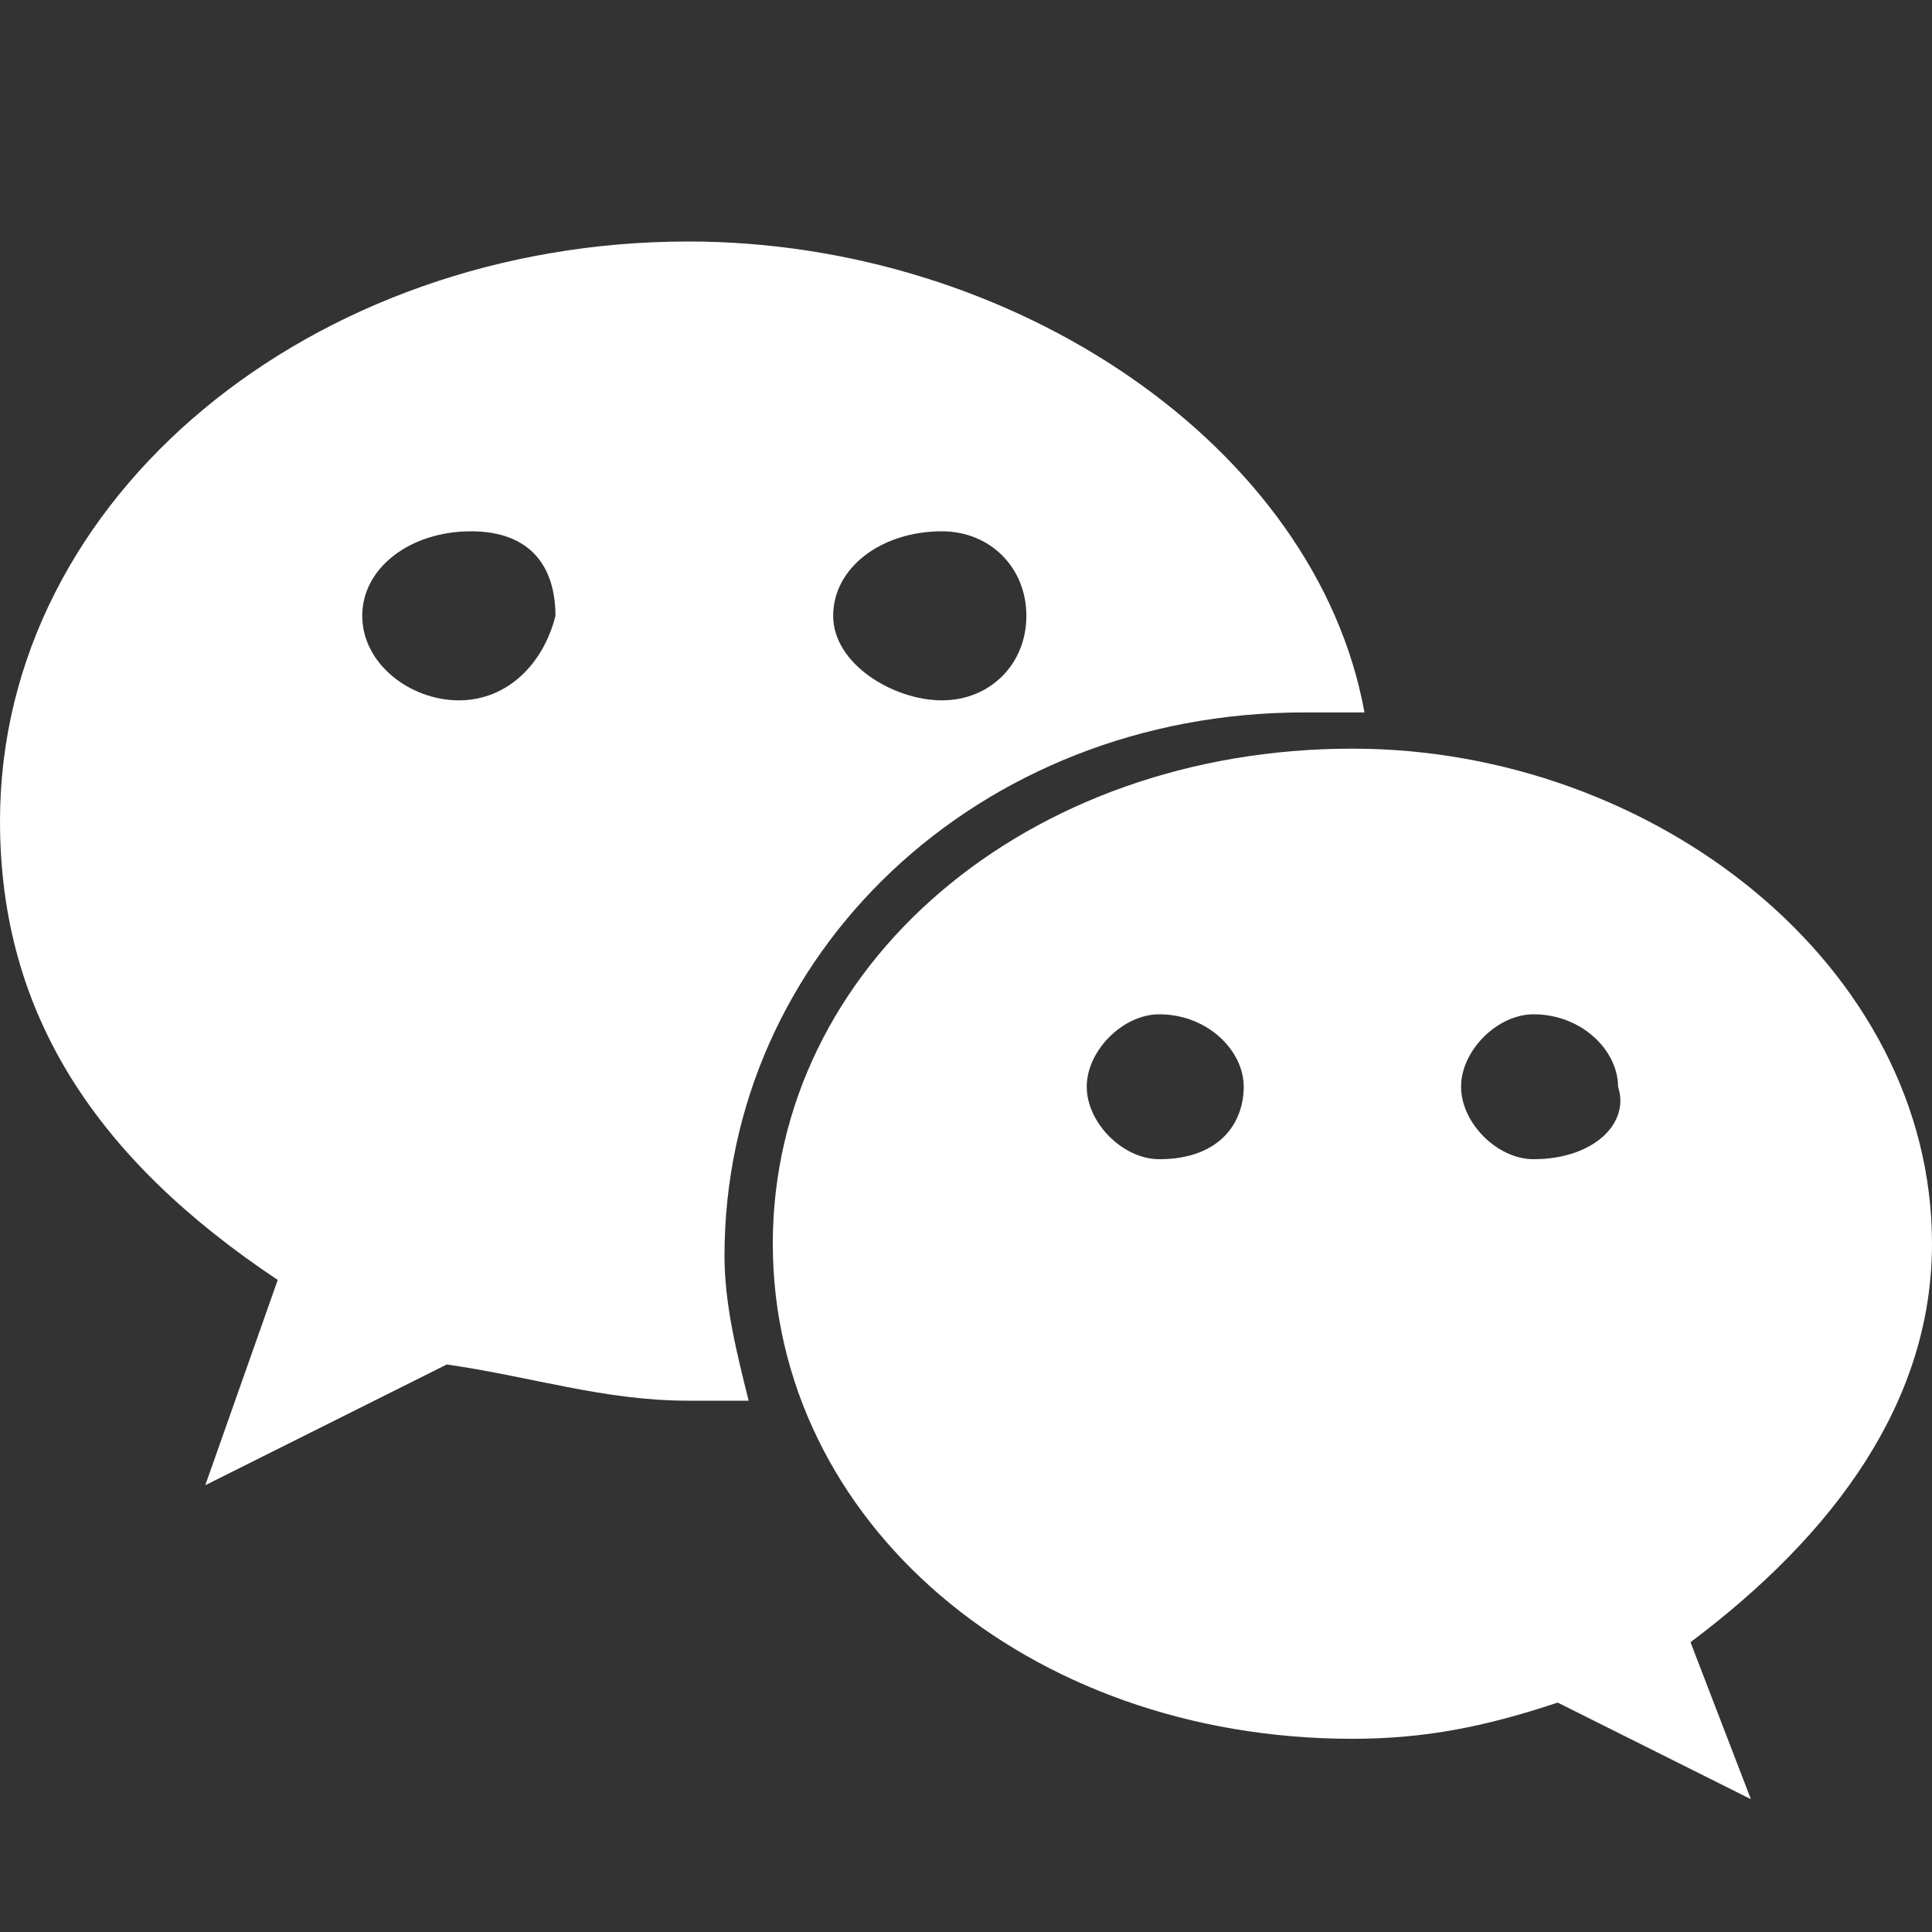 <svg width="20" height="20" viewBox="0 0 20 20" fill="none" xmlns="http://www.w3.org/2000/svg">
<rect x="0" y="0" width="20" height="20" fill="#333333" stroke="none"/>
<g id="Frame" clip-path="url(#clip0_395_479)">
<path id="Vector" d="M20 12.875C20 10 17.125 7.75 14 7.75C10.625 7.75 8 10 8 12.875C8 15.75 10.625 18 14 18C14.75 18 15.375 17.875 16.125 17.625L18.125 18.625L17.5 17C19 15.875 20 14.5 20 12.875ZM12 12C11.625 12 11.25 11.625 11.25 11.25C11.25 10.875 11.625 10.5 12 10.5C12.5 10.5 12.875 10.875 12.875 11.25C12.875 11.625 12.625 12 12 12ZM15.875 12C15.5 12 15.125 11.625 15.125 11.25C15.125 10.875 15.5 10.5 15.875 10.5C16.375 10.5 16.75 10.875 16.75 11.25C16.875 11.625 16.5 12 15.875 12Z" fill="white"/>
<path id="Vector_2" d="M7.125 2.5C3.25 2.5 0 5.125 0 8.5C0 10.5 1 12 2.875 13.25L2.125 15.375L4.625 14.125C5.5 14.25 6.25 14.5 7.125 14.5C7.375 14.5 7.625 14.5 7.75 14.5C7.625 14 7.5 13.5 7.5 13C7.5 9.875 10.125 7.375 13.5 7.375C13.75 7.375 14 7.375 14.125 7.375C13.625 4.625 10.5 2.5 7.125 2.5ZM4.75 7.25C4.25 7.25 3.75 6.875 3.75 6.375C3.75 5.875 4.25 5.5 4.875 5.5C5.5 5.5 5.75 5.875 5.75 6.375C5.625 6.875 5.25 7.25 4.75 7.25ZM9.75 7.25C9.25 7.25 8.625 6.875 8.625 6.375C8.625 5.875 9.125 5.5 9.75 5.5C10.25 5.5 10.625 5.875 10.625 6.375C10.625 6.875 10.25 7.25 9.75 7.25Z" fill="white"/>
</g>
<defs>
<clipPath id="clip0_395_479">
<rect width="20" height="20" fill="white"/>
</clipPath>
</defs>
</svg>
